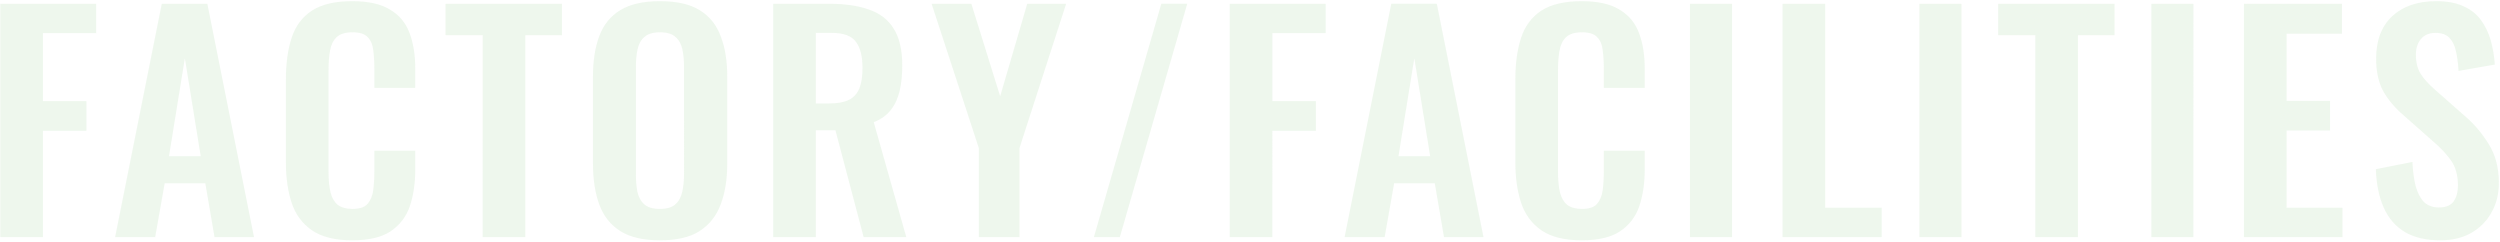<svg width="1128" height="109" fill="none" xmlns="http://www.w3.org/2000/svg"><path d="M.122 107V1.7h43.29v13.26h-24.05v30.68h19.63v13.39h-19.63V107H.122zm51.824 0L73.006 1.7h20.54l21.06 105.3h-17.81l-4.16-24.31h-18.33L70.016 107h-18.07zm24.31-36.53h14.3l-7.15-44.2-7.15 44.2zm82.638 37.96c-7.714 0-13.78-1.517-18.2-4.55-4.334-3.034-7.367-7.15-9.1-12.35-1.734-5.287-2.6-11.353-2.6-18.2V35.76c0-7.193.866-13.433 2.6-18.72 1.733-5.287 4.766-9.36 9.1-12.22 4.42-2.86 10.486-4.29 18.2-4.29 7.28 0 12.956 1.256 17.03 3.77 4.16 2.426 7.106 5.936 8.84 10.53 1.733 4.593 2.6 9.923 2.6 15.99v8.84h-18.46v-9.1c0-2.947-.174-5.633-.52-8.06-.26-2.427-1.084-4.334-2.47-5.72-1.3-1.474-3.597-2.21-6.89-2.21-3.294 0-5.72.78-7.28 2.34-1.474 1.473-2.427 3.51-2.86 6.11-.434 2.513-.65 5.373-.65 8.58v45.76c0 3.813.303 6.977.91 9.49.606 2.427 1.69 4.29 3.25 5.59 1.646 1.213 3.856 1.82 6.63 1.82 3.206 0 5.46-.737 6.76-2.21 1.386-1.56 2.253-3.597 2.6-6.11.346-2.513.52-5.33.52-8.45V68h18.46v8.45c0 6.24-.824 11.787-2.47 16.64-1.647 4.766-4.55 8.536-8.71 11.31-4.074 2.686-9.837 4.03-17.29 4.03zm58.895-1.43V15.87h-16.77V1.7h52.52v14.17h-16.51V107h-19.24zm79.921 1.43c-7.453 0-13.39-1.387-17.81-4.16-4.42-2.774-7.583-6.76-9.49-11.96-1.906-5.2-2.86-11.353-2.86-18.46V34.46c0-7.107.954-13.174 2.86-18.2 1.907-5.114 5.07-9.014 9.49-11.7 4.42-2.687 10.357-4.03 17.81-4.03 7.627 0 13.607 1.343 17.94 4.03 4.42 2.686 7.584 6.587 9.49 11.7 1.994 5.026 2.99 11.093 2.99 18.2v39.52c0 7.02-.996 13.13-2.99 18.33-1.906 5.113-5.07 9.1-9.49 11.96-4.333 2.773-10.313 4.16-17.94 4.16zm0-14.17c3.207 0 5.547-.694 7.02-2.08 1.56-1.387 2.6-3.294 3.12-5.72.52-2.427.78-5.07.78-7.93V30.04c0-2.947-.26-5.59-.78-7.93s-1.56-4.16-3.12-5.46c-1.473-1.387-3.813-2.08-7.02-2.08-3.033 0-5.33.693-6.89 2.08-1.56 1.3-2.6 3.12-3.12 5.46s-.78 4.983-.78 7.93v48.49c0 2.86.217 5.503.65 7.93.52 2.427 1.56 4.333 3.12 5.72 1.56 1.386 3.9 2.08 7.02 2.08zM348.862 107V1.7h25.22c7.107 0 13.087.866 17.94 2.6 4.94 1.646 8.667 4.506 11.18 8.58 2.6 4.073 3.9 9.62 3.9 16.64 0 4.247-.39 8.06-1.17 11.44-.78 3.38-2.123 6.283-4.03 8.71-1.82 2.34-4.376 4.16-7.67 5.46l14.69 51.87h-19.24l-12.74-48.23h-8.84V107h-19.24zm19.24-60.32h5.98c3.727 0 6.674-.52 8.84-1.56 2.254-1.127 3.857-2.86 4.81-5.2.954-2.427 1.43-5.504 1.43-9.23 0-5.287-.996-9.23-2.99-11.83-1.906-2.687-5.59-4.03-11.05-4.03h-7.02v31.85zM441.654 107V66.83L420.334 1.7h17.94l13 41.73 12.22-41.73h17.55l-21.06 65.13V107h-18.33zm51.909 0l30.42-105.3h11.7L505.263 107h-11.7zm61.293 0V1.7h43.29v13.26h-24.05v30.68h19.63v13.39h-19.63V107h-19.24zm51.825 0l21.06-105.3h20.54l21.06 105.3h-17.81l-4.16-24.31h-18.33l-4.29 24.31h-18.07zm24.31-36.53h14.3l-7.15-44.2-7.15 44.2zm82.637 37.96c-7.713 0-13.78-1.517-18.2-4.55-4.333-3.034-7.367-7.15-9.1-12.35-1.733-5.287-2.6-11.353-2.6-18.2V35.76c0-7.193.867-13.433 2.6-18.72 1.733-5.287 4.767-9.36 9.1-12.22 4.42-2.86 10.487-4.29 18.2-4.29 7.28 0 12.957 1.256 17.03 3.77 4.16 2.426 7.107 5.936 8.84 10.53 1.733 4.593 2.6 9.923 2.6 15.99v8.84h-18.46v-9.1c0-2.947-.173-5.633-.52-8.06-.26-2.427-1.083-4.334-2.47-5.72-1.3-1.474-3.597-2.21-6.89-2.21-3.293 0-5.72.78-7.28 2.34-1.473 1.473-2.427 3.51-2.86 6.11-.433 2.513-.65 5.373-.65 8.58v45.76c0 3.813.303 6.977.91 9.49.607 2.427 1.69 4.29 3.25 5.59 1.647 1.213 3.857 1.82 6.63 1.82 3.207 0 5.46-.737 6.76-2.21 1.387-1.56 2.253-3.597 2.6-6.11.347-2.513.52-5.33.52-8.45V68h18.46v8.45c0 6.24-.823 11.787-2.47 16.64-1.647 4.766-4.55 8.536-8.71 11.31-4.073 2.686-9.837 4.03-17.29 4.03zm48.885-1.43V1.7h18.98V107h-18.98zm41.781 0V1.7h19.24v92.04h25.48V107h-44.72zm61.737 0V1.7h18.98V107h-18.98zm52.311 0V15.87h-16.77V1.7h52.52v14.17h-16.51V107h-19.24zm52.349 0V1.7h18.98V107h-18.98zm41.779 0V1.7h44.2v13.52h-24.96v30.29h19.63V58.9h-19.63v34.84h25.22V107h-44.46zm88.63 1.43c-6.33 0-11.62-1.214-15.86-3.64-4.25-2.514-7.46-6.154-9.62-10.92-2.17-4.767-3.38-10.617-3.64-17.55l16.51-3.25c.17 4.073.65 7.67 1.43 10.79.86 3.12 2.12 5.546 3.77 7.28 1.73 1.647 3.98 2.47 6.76 2.47 3.12 0 5.33-.91 6.63-2.73 1.3-1.907 1.95-4.29 1.95-7.15 0-4.594-1.04-8.364-3.12-11.31-2.08-2.947-4.86-5.894-8.32-8.84l-13.26-11.7c-3.73-3.207-6.72-6.76-8.97-10.66-2.17-3.987-3.25-8.883-3.25-14.69 0-8.32 2.42-14.734 7.28-19.24 4.85-4.507 11.48-6.76 19.89-6.76 4.94 0 9.05.78 12.35 2.34 3.29 1.473 5.89 3.553 7.8 6.24 1.99 2.687 3.46 5.763 4.42 9.23.95 3.38 1.56 6.977 1.82 10.79l-16.38 2.86c-.18-3.293-.57-6.24-1.17-8.84-.52-2.6-1.52-4.637-2.99-6.11-1.39-1.473-3.47-2.21-6.24-2.21-2.86 0-5.07.953-6.63 2.86-1.48 1.82-2.21 4.116-2.21 6.89 0 3.553.73 6.5 2.21 8.84 1.47 2.253 3.59 4.593 6.37 7.02l13.13 11.57c4.33 3.64 8.01 7.93 11.05 12.87 3.12 4.853 4.68 10.746 4.68 17.68 0 5.026-1.13 9.49-3.38 13.39-2.17 3.9-5.25 6.976-9.23 9.23-3.9 2.166-8.5 3.25-13.78 3.25z" opacity=".1" fill="#55AF4D"/></svg>